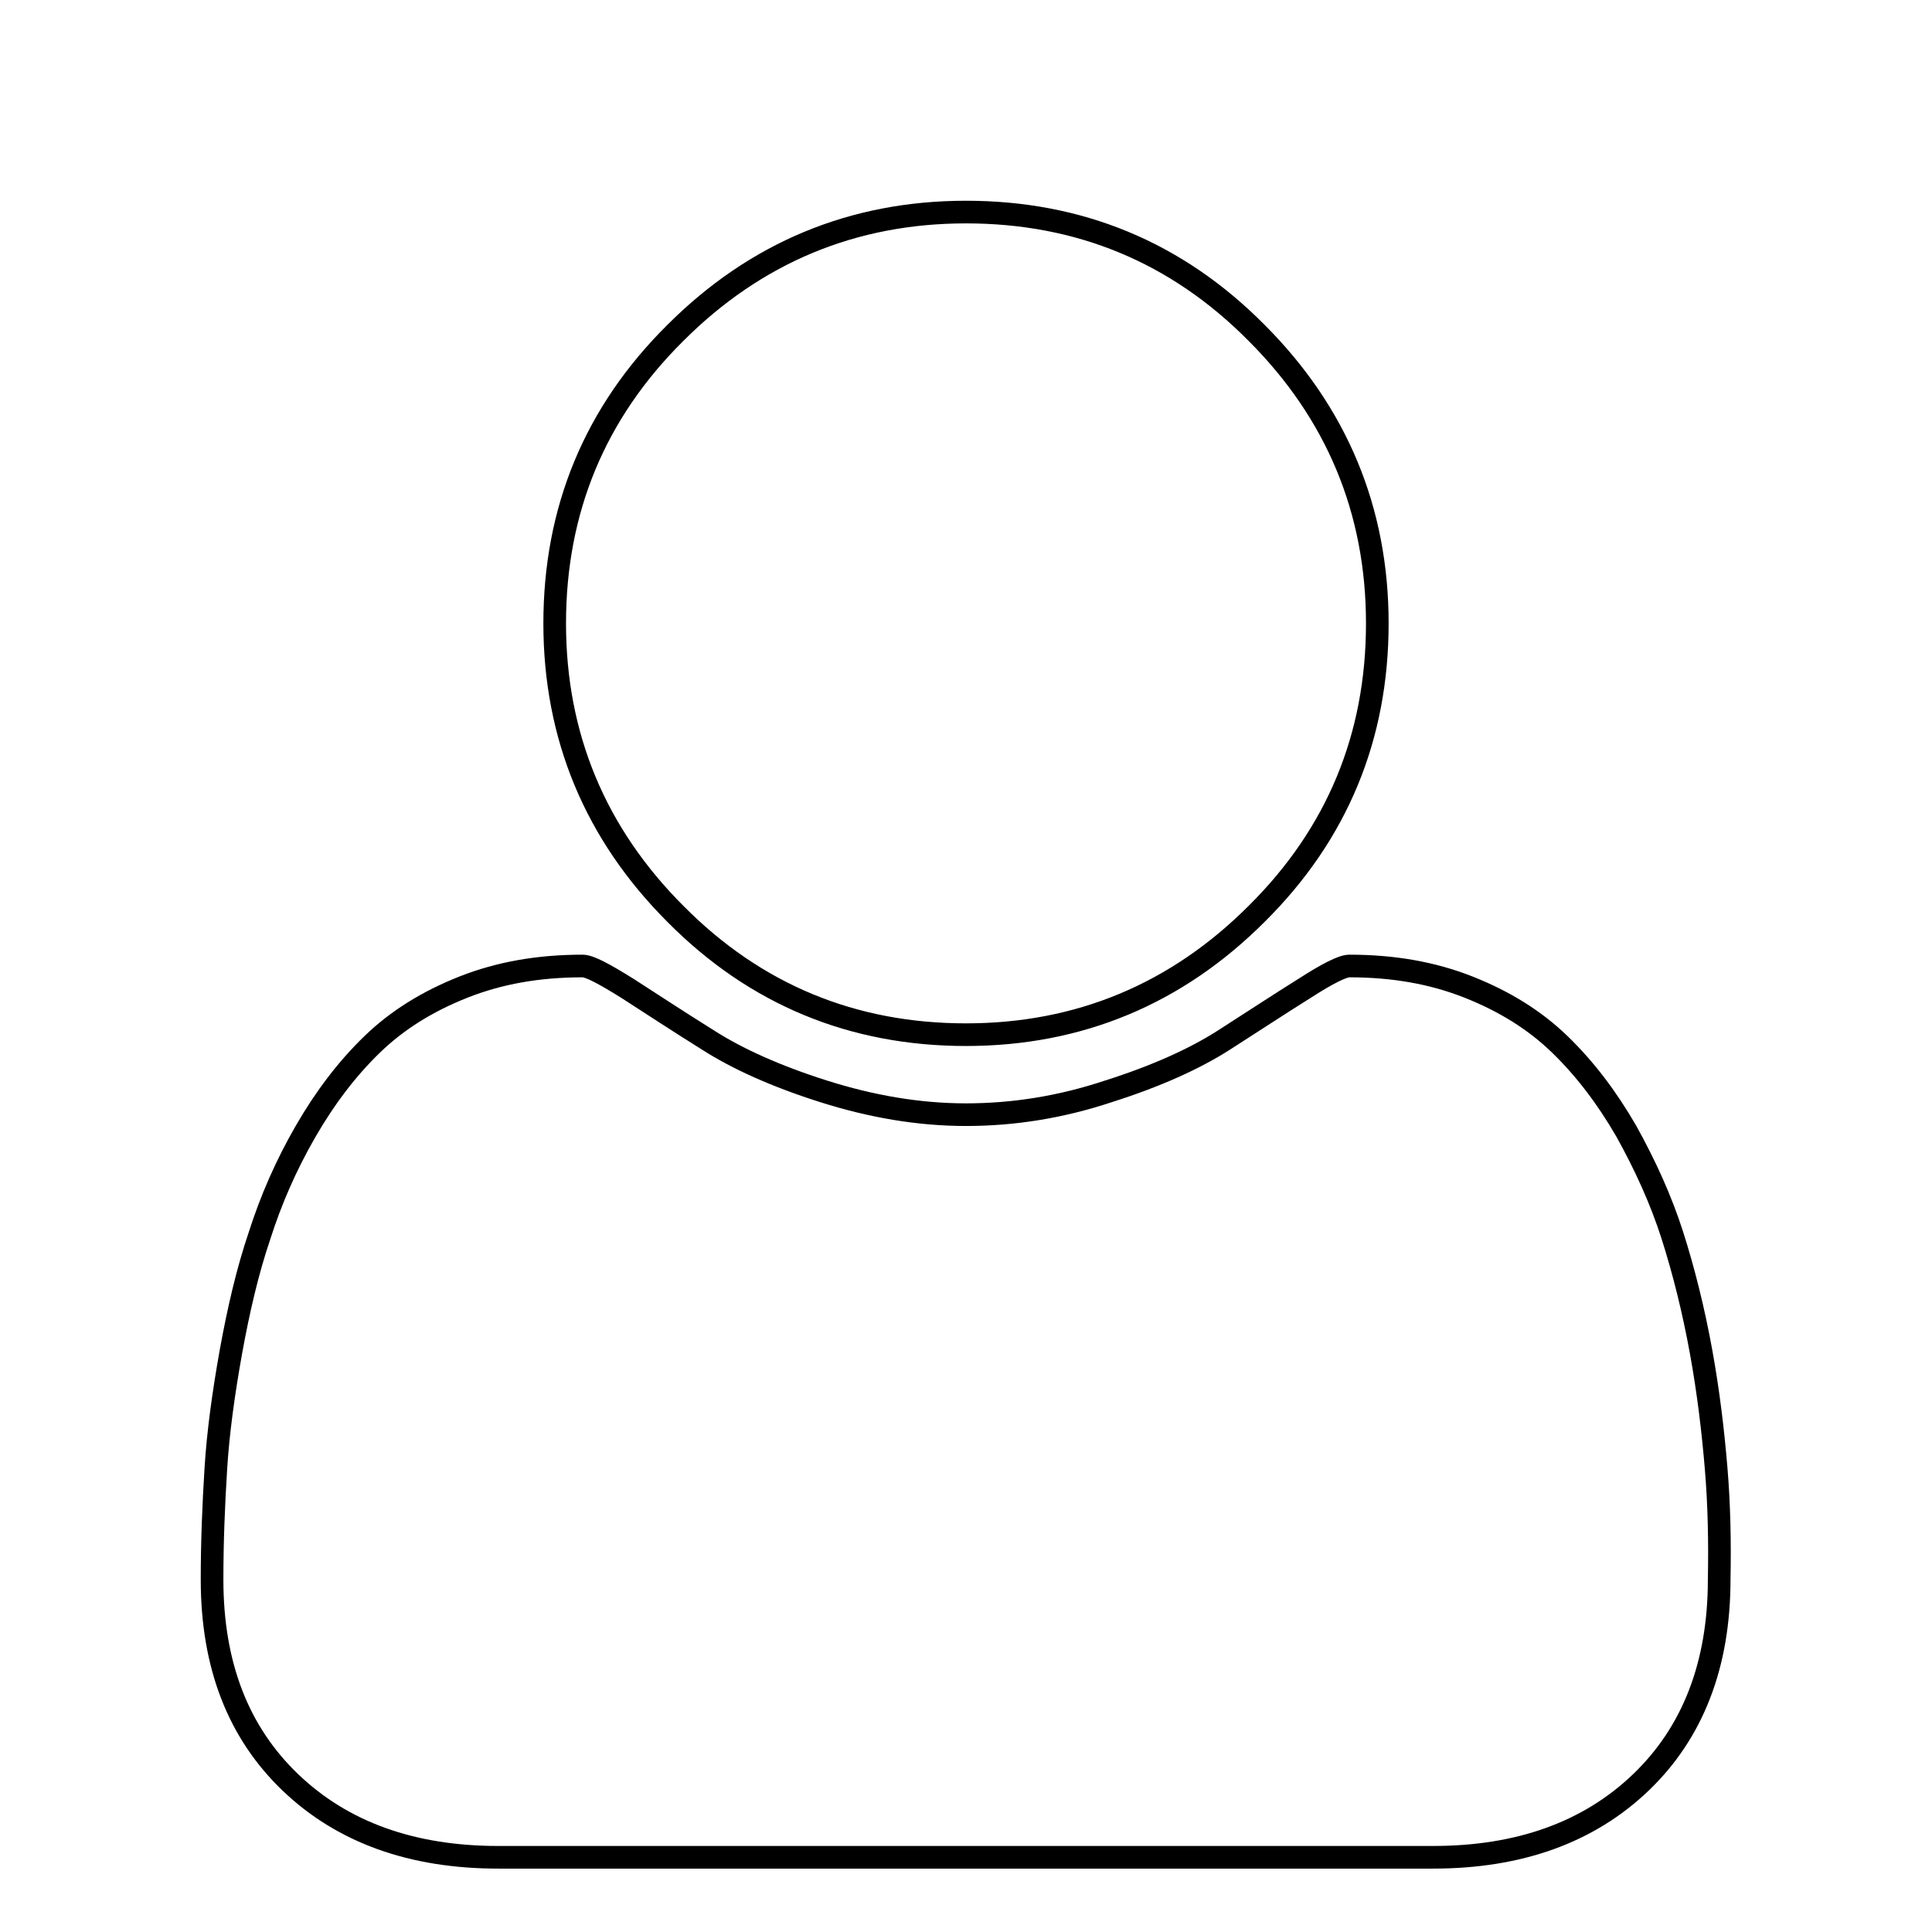 <?xml version="1.0" encoding="utf-8"?>
<!-- Svg Vector Icons : http://www.onlinewebfonts.com/icon -->
<!DOCTYPE svg PUBLIC "-//W3C//DTD SVG 1.1//EN" "http://www.w3.org/Graphics/SVG/1.1/DTD/svg11.dtd">
<svg version="1.1" xmlns="http://www.w3.org/2000/svg" xmlns:xlink="http://www.w3.org/1999/xlink" x="0px" y="0px" viewBox="0 0 256 256" enable-background="new 0 0 256 256" xml:space="preserve">
<g> <path stroke-width="3" fill-opacity="0" stroke="#000000"  d="M28.2,10L28.2,10L28.2,10z M227.8,209.3c0,11.3-3.5,20.3-10.4,26.9c-6.9,6.6-16.1,9.9-27.5,9.9H66 c-11.4,0-20.6-3.3-27.5-9.9c-6.9-6.6-10.4-15.5-10.4-26.9c0-5,0.2-9.9,0.5-14.7c0.3-4.8,1-9.9,2-15.5c1-5.5,2.2-10.7,3.8-15.4 c1.5-4.7,3.5-9.3,6.1-13.8c2.6-4.5,5.5-8.3,8.8-11.5c3.3-3.2,7.3-5.7,12.1-7.6c4.8-1.9,10-2.8,15.8-2.8c0.9,0,2.8,1,6,3 c3.1,2,6.6,4.3,10.6,6.8c3.9,2.5,9,4.8,15.3,6.8c6.3,2,12.6,3.1,18.9,3.1s12.6-1,18.9-3.1c6.3-2,11.4-4.3,15.3-6.8 c3.9-2.5,7.4-4.8,10.6-6.8c3.1-2,5.1-3,6-3c5.8,0,11,0.9,15.8,2.8c4.8,1.9,8.8,4.4,12.1,7.6c3.3,3.2,6.2,7,8.8,11.5 c2.5,4.5,4.6,9.1,6.1,13.8c1.5,4.7,2.8,9.9,3.8,15.4c1,5.5,1.6,10.7,2,15.5S227.9,204.3,227.8,209.3L227.8,209.3z M182.5,82.6 c0,15-5.3,27.9-16,38.5c-10.6,10.6-23.5,16-38.5,16c-15,0-27.9-5.3-38.5-16c-10.6-10.6-16-23.5-16-38.5c0-15,5.3-27.9,16-38.5 c10.6-10.6,23.5-16,38.5-16c15,0,27.9,5.3,38.5,16C177.1,54.7,182.5,67.6,182.5,82.6L182.5,82.6z"/></g>
</svg>